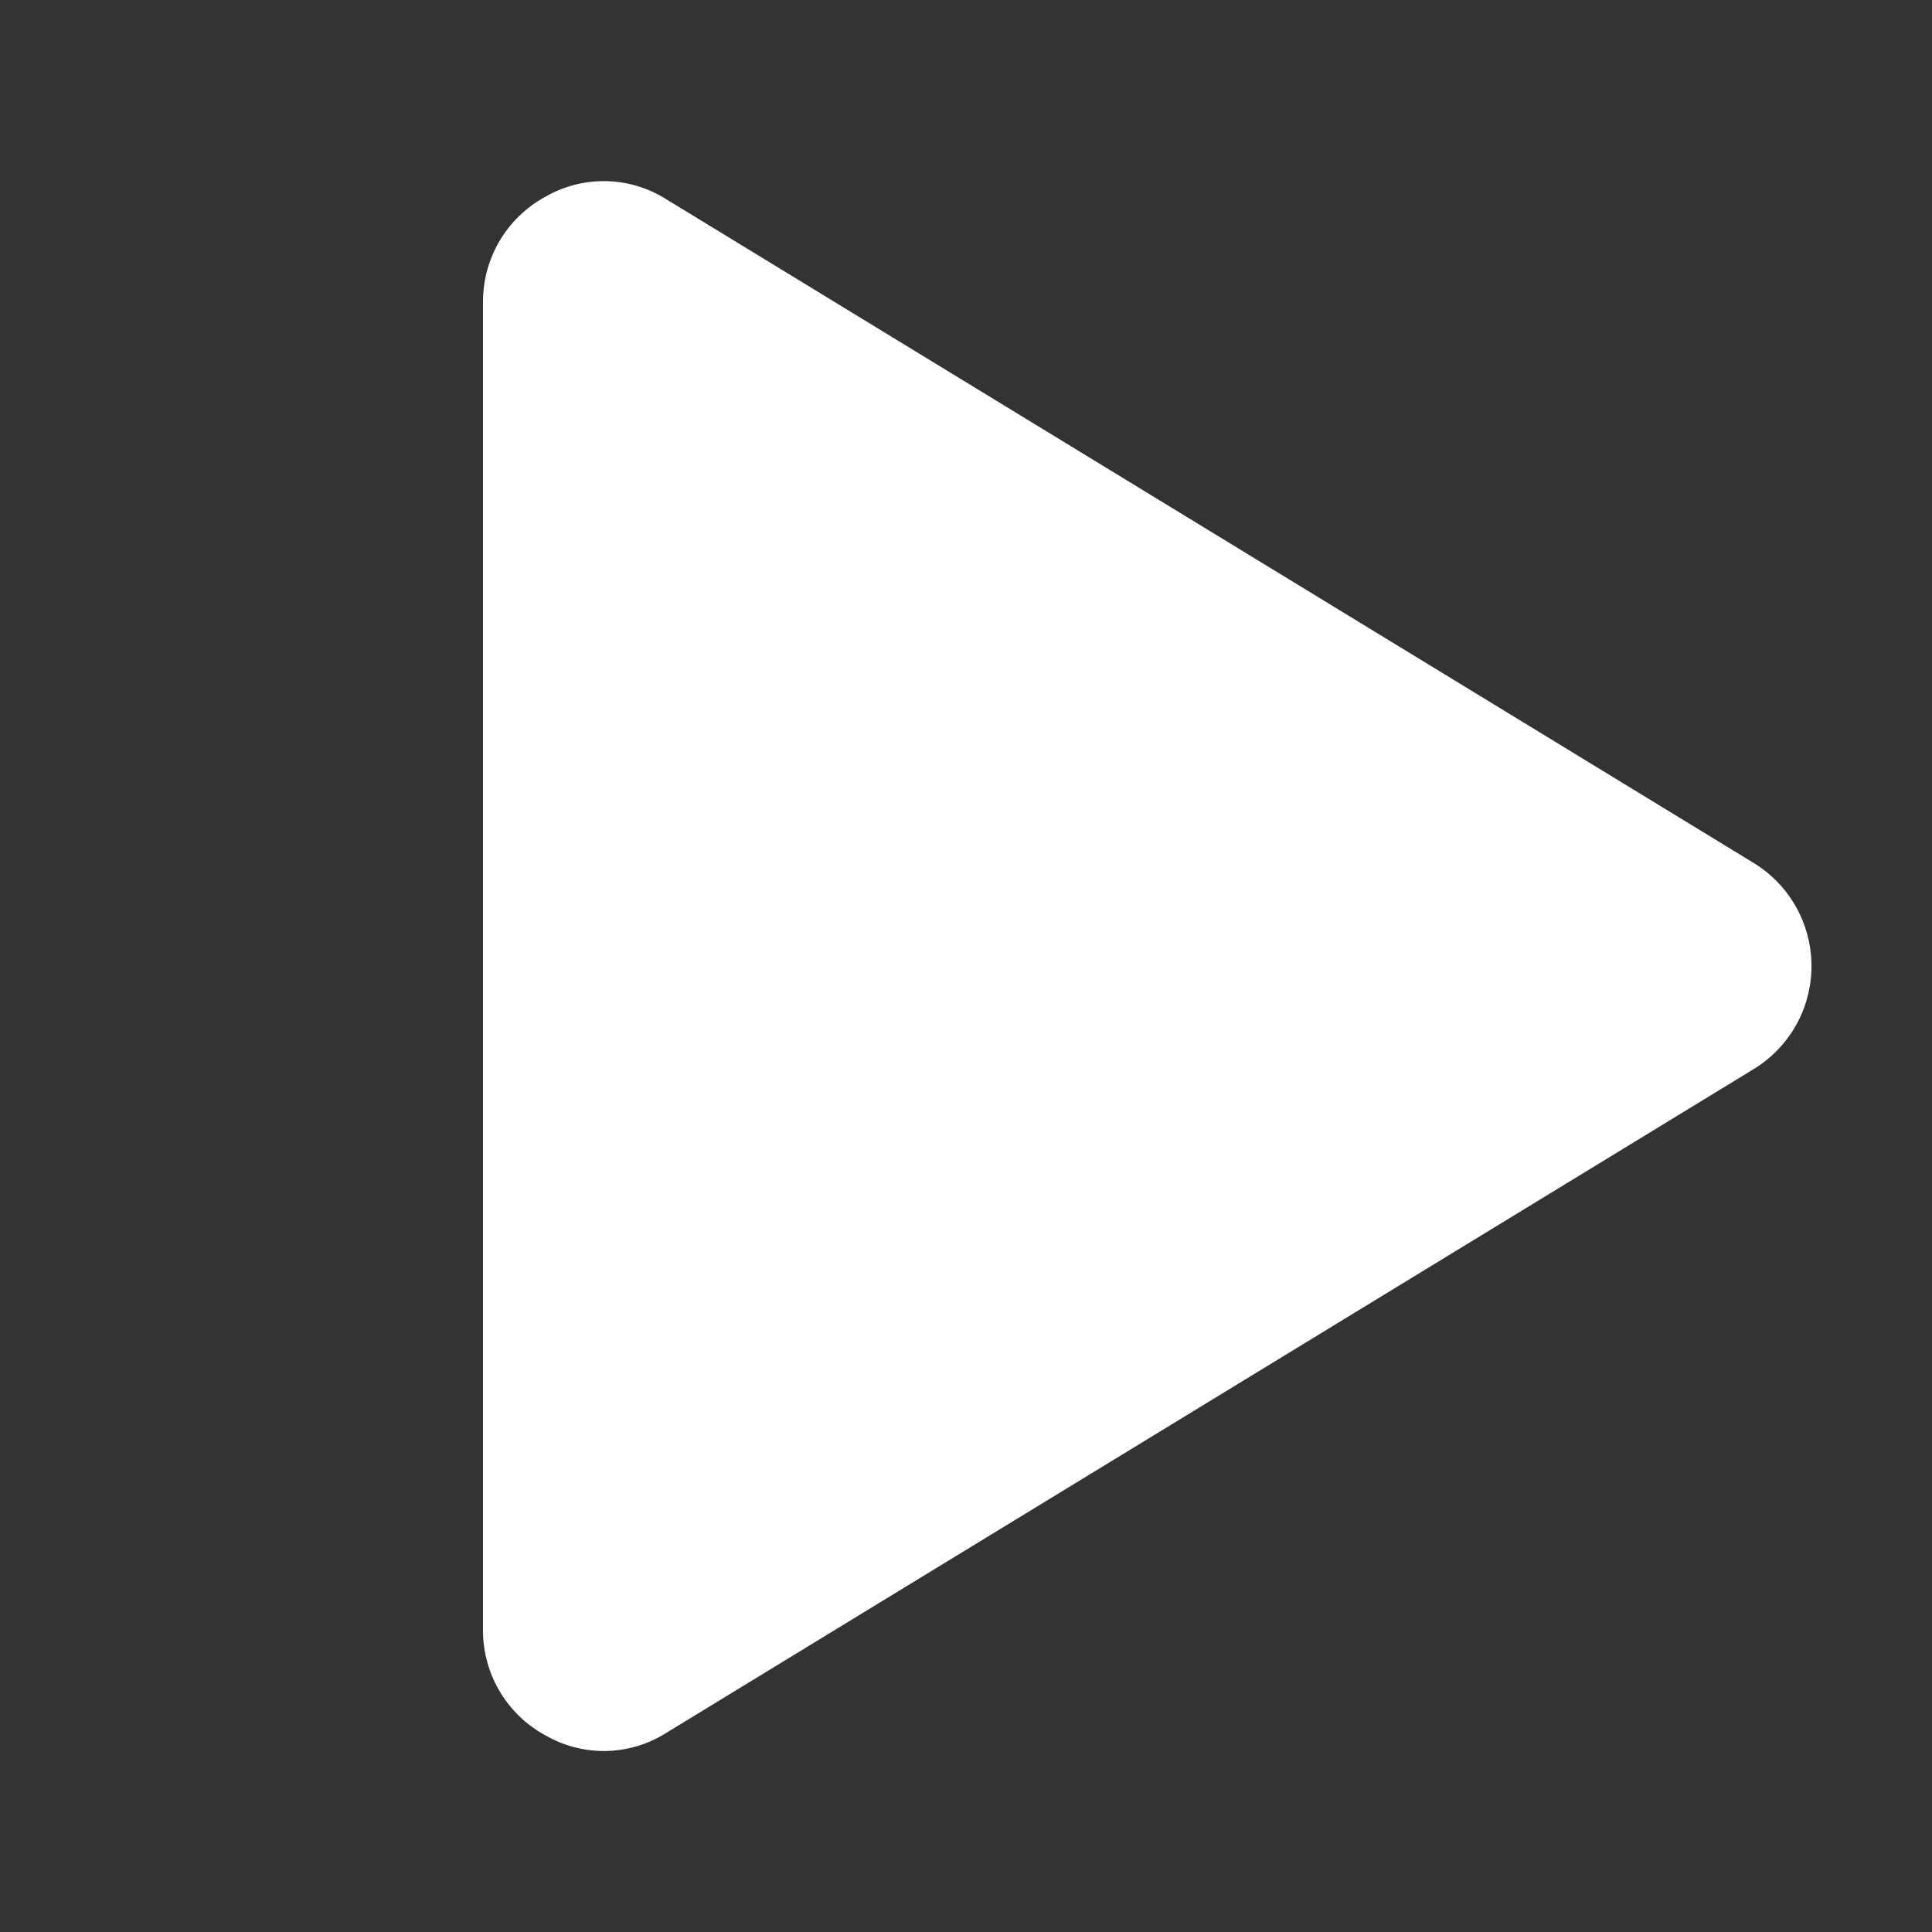 <svg width="32" height="32" viewBox="0 0 32 32" fill="none" xmlns="http://www.w3.org/2000/svg">
<rect x="0" y="0" width="32" height="32" fill="#333333" stroke="none"/>
<g clip-path="url(#clip0_1156_6330)">
<path d="M29.038 14.288L11.037 3.301C10.738 3.111 10.391 3.007 10.037 3C9.682 2.994 9.332 3.085 9.025 3.263C8.714 3.434 8.454 3.686 8.274 3.991C8.094 4.297 7.999 4.646 8 5.001V27.001C7.999 27.356 8.094 27.705 8.274 28.01C8.454 28.316 8.714 28.568 9.025 28.738C9.332 28.917 9.682 29.008 10.037 29.002C10.391 28.995 10.738 28.891 11.037 28.701L29.038 17.713C29.332 17.535 29.577 17.284 29.746 16.984C29.915 16.684 30.004 16.346 30.004 16.001C30.004 15.656 29.915 15.318 29.746 15.018C29.577 14.718 29.332 14.466 29.038 14.288Z" fill="white"/>
</g>
<defs>
<clipPath id="clip0_1156_6330">
<rect width="32" height="32" fill="white"/>
</clipPath>
</defs>
</svg>
